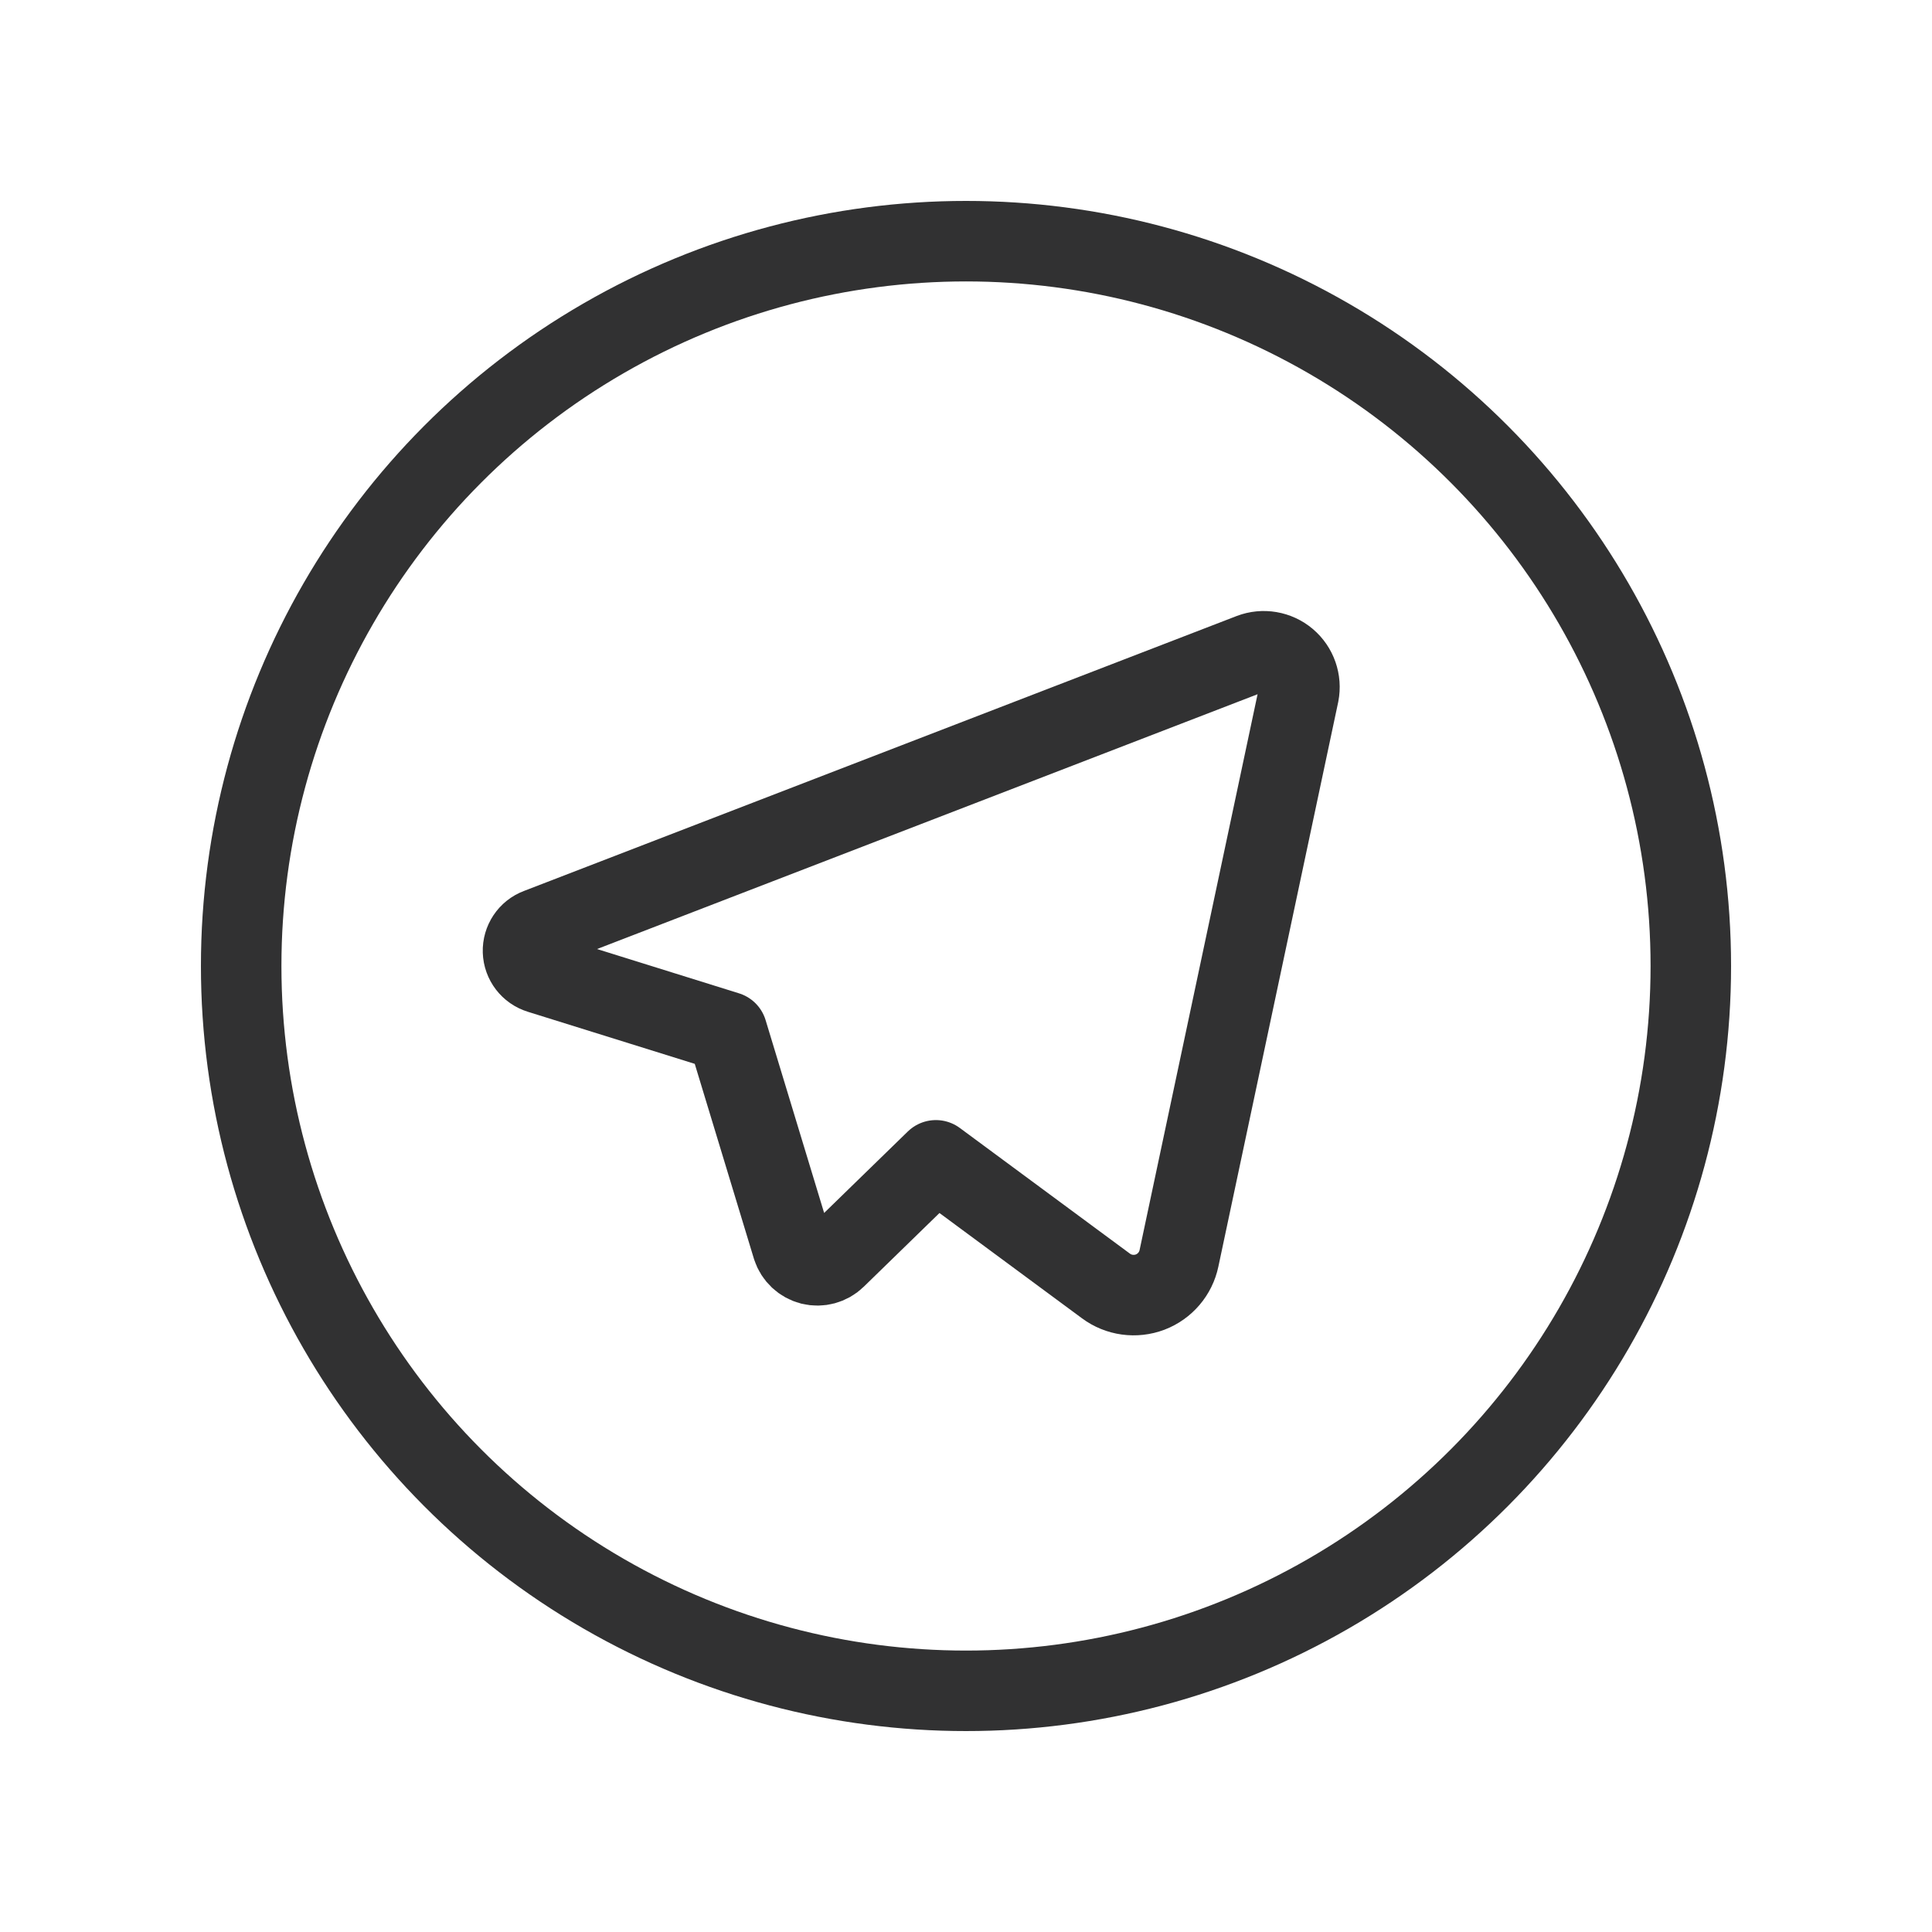 <?xml version="1.0" encoding="UTF-8"?> <svg xmlns="http://www.w3.org/2000/svg" width="24" height="24" viewBox="0 0 24 24" fill="none"> <path fill-rule="evenodd" clip-rule="evenodd" d="M9.844 15.492L9.032 12.817L6.705 12.091C6.585 12.054 6.501 11.945 6.497 11.819C6.493 11.694 6.569 11.579 6.687 11.535L15.542 8.119C15.692 8.062 15.862 8.091 15.985 8.195C16.108 8.299 16.165 8.462 16.134 8.62L14.646 15.63C14.606 15.823 14.47 15.981 14.287 16.051C14.103 16.12 13.897 16.092 13.739 15.975L11.626 14.414L10.38 15.627C10.3 15.705 10.184 15.736 10.075 15.709C9.966 15.681 9.879 15.6 9.844 15.492Z" stroke="#313132" stroke-linecap="round" stroke-linejoin="round"></path> <circle cx="12" cy="12" r="9.004" stroke="#313132" stroke-linecap="round" stroke-linejoin="round"></circle> </svg> 
